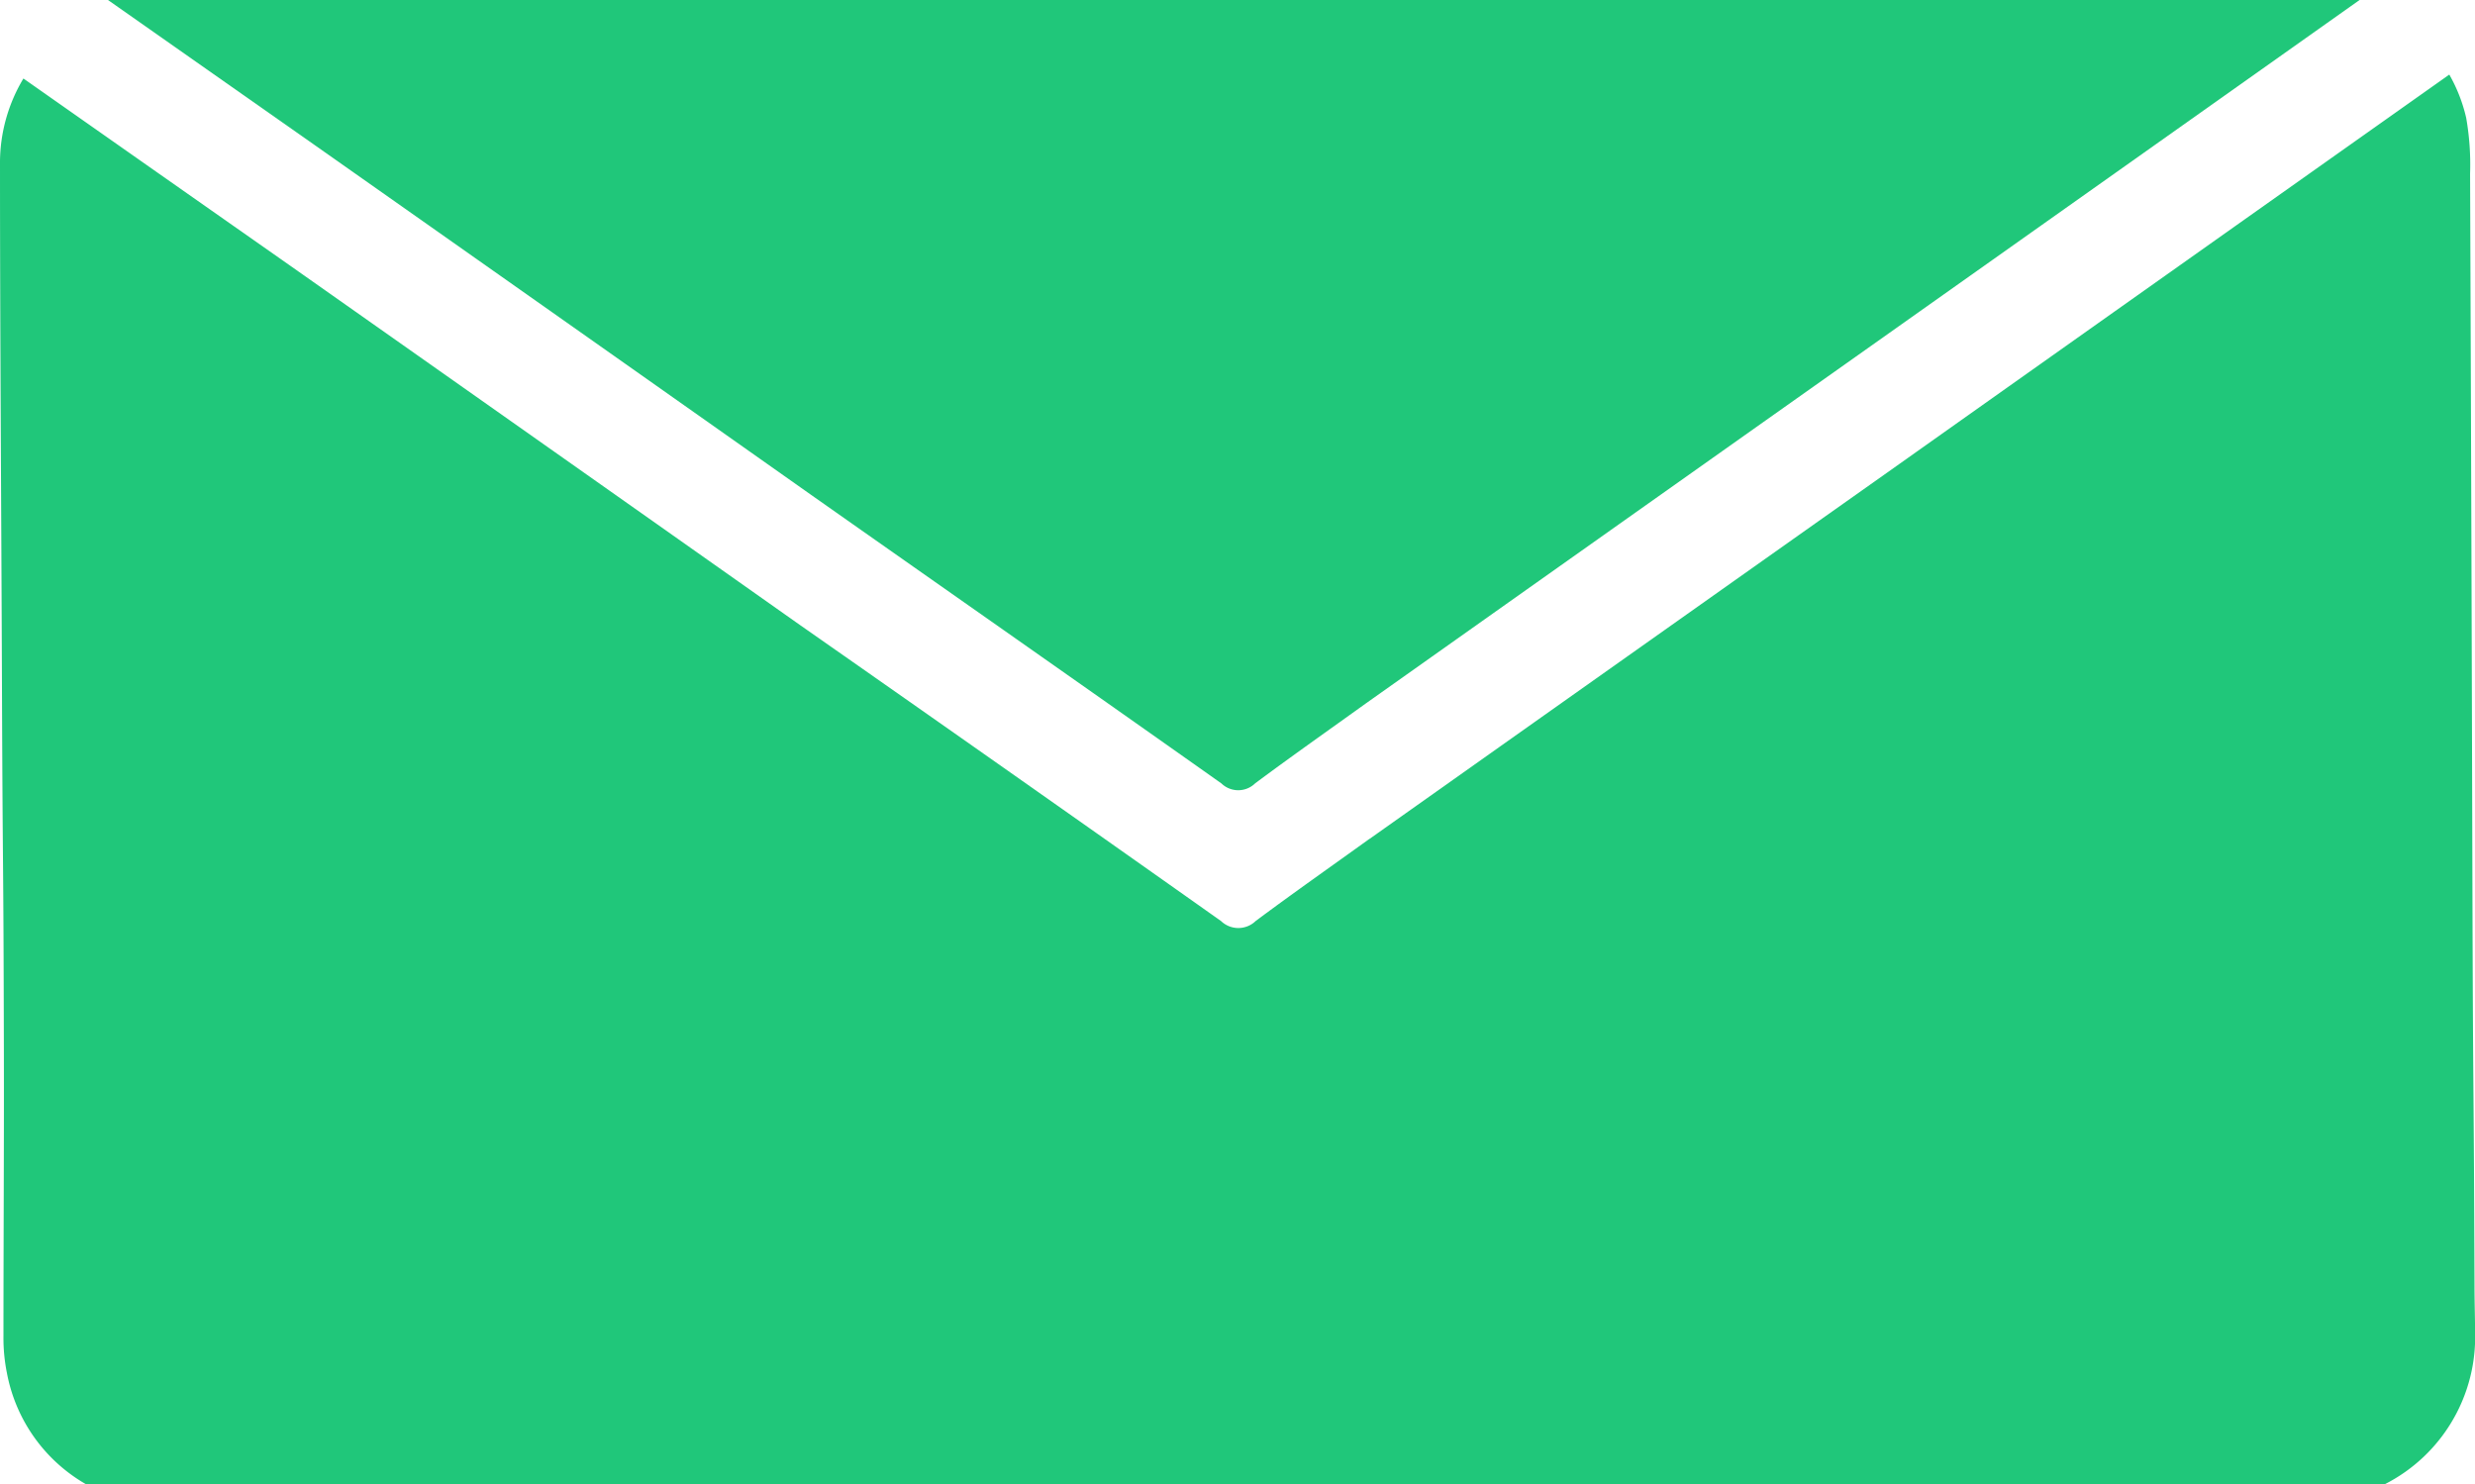 <svg id="グループ_13134" data-name="グループ 13134" xmlns="http://www.w3.org/2000/svg" xmlns:xlink="http://www.w3.org/1999/xlink" width="71.442" height="42.842" viewBox="0 0 71.442 42.842">
  <defs>
    <clipPath id="clip-path">
      <rect id="長方形_23359" data-name="長方形 23359" width="71.442" height="42.842" fill="#20c77a"/>
    </clipPath>
  </defs>
  <g id="グループ_13133" data-name="グループ 13133" transform="translate(0 0)" clip-path="url(#clip-path)">
    <path id="パス_49453" data-name="パス 49453" d="M39.536,23.276c-1.1.792-2.207,1.568-3.291,2.376a.72.72,0,0,1-1,0Q29.173,21.358,23.081,17.1,15.741,11.919,8.395,6.748,4.535,4.042.676,1.332A4.731,4.731,0,0,0,0,3.733C0,8.706.038,13.678.056,18.65.078,24.728.1,23.344.112,29.421.118,32.162.1,34.9.1,37.641A5.105,5.105,0,0,0,.2,38.7,4.7,4.7,0,0,0,4.938,42.53c4.148-.01,8.295-.04,12.443-.04H41.992v-.075H56.164c3.4.006,6.8.018,10.2,0a6.931,6.931,0,0,0,1.738-.206,4.767,4.767,0,0,0,3.344-4.5c0-.507-.018-1.018-.018-1.519-.021-6.158-.04-4.856-.059-11.013q-.028-10.55-.069-21.1a7.783,7.783,0,0,0-.113-1.611A4.575,4.575,0,0,0,70.7,1.219Q62.591,6.957,54.485,12.7q-7.477,5.288-14.949,10.579" transform="translate(0 0.934)" fill="#20c77a"/>
    <path id="パス_49454" data-name="パス 49454" d="M8.451,4.188q7.161,5.038,14.314,10.086c3.952,2.78,7.911,5.548,11.857,8.339a.7.7,0,0,0,.974,0c1.056-.787,2.133-1.543,3.208-2.316q7.283-5.157,14.57-10.312Q60.426,4.994,67.477,0H2.484L8.451,4.188" transform="translate(0.633 0)" fill="#20c77a"/>
  </g>
</svg>
